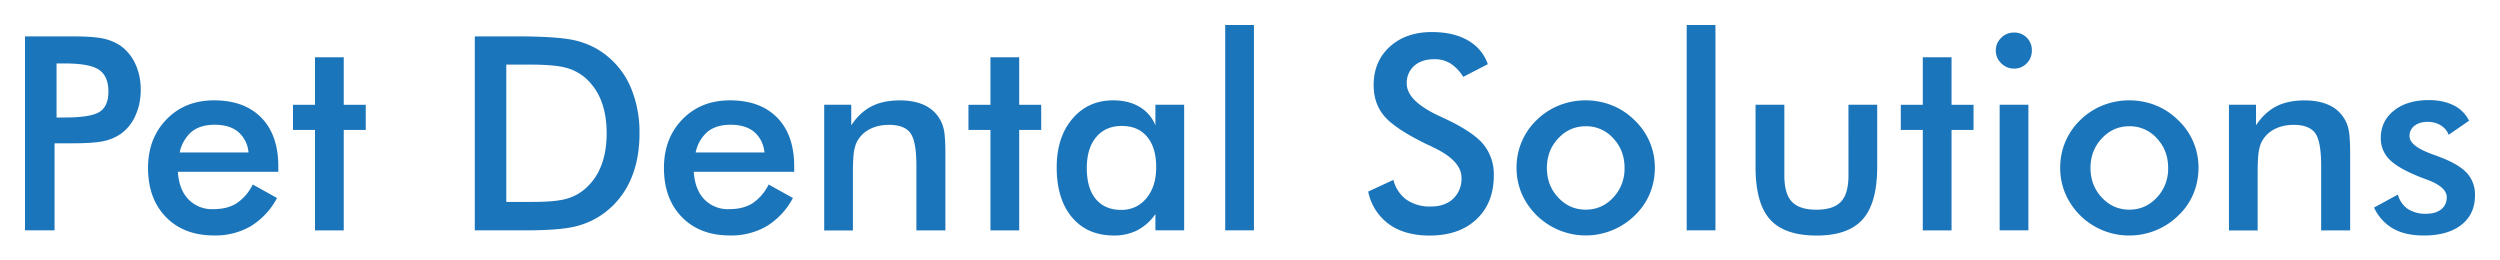 <svg xmlns="http://www.w3.org/2000/svg" viewBox="0 0 500 52">
  <g fill="#1B75BB">
    <path d="M10.91 28.66v17.41H5V7.28h9.54c2.83 0 4.91.15 6.24.46 1.33.31 2.5.82 3.48 1.52a9.08 9.08 0 012.86 3.64c.69 1.53 1.03 3.21 1.03 5.05s-.34 3.53-1.03 5.09a8.87 8.87 0 01-2.86 3.66 9.47 9.47 0 01-3.48 1.51c-1.33.3-3.41.45-6.24.45h-3.63zm.4-5.16h1.62c3.5 0 5.83-.38 7-1.14 1.17-.76 1.75-2.1 1.75-4.03 0-2.07-.62-3.52-1.87-4.37-1.25-.85-3.54-1.27-6.88-1.27h-1.62V23.5zM55.66 34.36H35.58c.14 2.35.84 4.18 2.09 5.5a6.57 6.57 0 005.01 1.97c1.85 0 3.4-.39 4.64-1.17a9.61 9.61 0 003.23-3.76l4.85 2.7a14.53 14.53 0 01-5.25 5.64 14.07 14.07 0 01-7.34 1.85c-4.03 0-7.23-1.23-9.62-3.68s-3.58-5.73-3.58-9.83c0-3.94 1.23-7.18 3.7-9.71 2.46-2.54 5.63-3.8 9.5-3.8 4.05 0 7.2 1.16 9.46 3.47 2.26 2.31 3.39 5.56 3.39 9.73v1.09zm-5.96-3.87a6.07 6.07 0 00-2.07-4.12c-1.15-.95-2.72-1.42-4.72-1.42-1.89 0-3.41.46-4.56 1.38a7.41 7.41 0 00-2.41 4.16H49.7zM63 46.07V25.99h-4.4v-5.03H63v-9.51h5.75v9.51h4.4v5.03h-4.4v20.09H63zM94.96 46.07V7.28h8.51c5.53 0 9.42.28 11.67.83 2.25.56 4.23 1.49 5.92 2.8a16.22 16.22 0 015.1 6.6 23 23 0 011.74 9.19c0 3.44-.58 6.5-1.74 9.16a16.5 16.5 0 01-5.1 6.58 15.91 15.91 0 01-5.79 2.8c-2.16.56-5.53.83-10.11.83h-10.2zm6.31-5.69h5.3c2.92 0 5.1-.19 6.56-.58a9.56 9.56 0 003.8-1.96 11.54 11.54 0 003.3-4.68c.73-1.86 1.1-4.03 1.1-6.51s-.37-4.64-1.1-6.51a11.68 11.68 0 00-3.3-4.68 9.81 9.81 0 00-3.94-1.96c-1.53-.39-3.92-.58-7.17-.58h-4.56v27.46zM158.85 34.36h-20.09c.14 2.35.84 4.18 2.09 5.5a6.57 6.57 0 005.01 1.97c1.85 0 3.4-.39 4.64-1.17a9.61 9.61 0 003.23-3.76l4.85 2.7a14.53 14.53 0 01-5.25 5.64 14.07 14.07 0 01-7.34 1.85c-4.03 0-7.23-1.23-9.62-3.68s-3.58-5.73-3.58-9.83c0-3.94 1.23-7.18 3.7-9.71 2.46-2.54 5.63-3.8 9.5-3.8 4.05 0 7.2 1.16 9.46 3.47 2.26 2.31 3.39 5.56 3.39 9.73v1.09zm-5.96-3.87a6.07 6.07 0 00-2.07-4.12c-1.15-.95-2.72-1.42-4.72-1.42-1.89 0-3.41.46-4.56 1.38a7.41 7.41 0 00-2.41 4.16h13.76zM164.84 46.07V20.95h5.41v4.11c1.15-1.73 2.5-2.99 4.05-3.79s3.44-1.19 5.67-1.19c1.87 0 3.47.3 4.78.89a6.94 6.94 0 014.04 5.05c.19.92.29 2.53.29 4.82v15.24h-5.8v-12.9c0-3.3-.4-5.5-1.21-6.58-.8-1.09-2.23-1.63-4.28-1.63-1.34 0-2.54.25-3.59.74s-1.88 1.19-2.48 2.09c-.42.6-.72 1.37-.89 2.32-.17.94-.25 2.45-.25 4.52v11.45h-5.74zM198.09 46.07V25.99h-4.4v-5.03h4.4v-9.51h5.75v9.51h4.4v5.03h-4.4v20.09h-5.75zM236.83 46.07h-5.75v-3.26a9.95 9.95 0 01-3.59 3.23 10.07 10.07 0 01-4.7 1.06c-3.55 0-6.35-1.21-8.39-3.64-2.04-2.43-3.06-5.75-3.06-9.98 0-4.01 1.04-7.25 3.13-9.71s4.8-3.7 8.16-3.7c2.05 0 3.8.43 5.26 1.29a7.52 7.52 0 013.19 3.7v-4.11h5.75v25.12zm-5.59-12.64c0-2.6-.6-4.62-1.81-6.07s-2.9-2.17-5.07-2.17-3.88.75-5.13 2.24-1.87 3.56-1.87 6.21c0 2.67.6 4.73 1.8 6.17s2.9 2.17 5.09 2.17c2.07 0 3.75-.79 5.05-2.36s1.94-3.63 1.94-6.19zM245.04 46.07V5h5.75v41.07h-5.75zM273.64 38.31l5.04-2.33a6.96 6.96 0 002.62 3.96 8.18 8.18 0 004.88 1.36c1.87 0 3.36-.52 4.46-1.56a5.5 5.5 0 001.66-4.19c0-2.28-1.89-4.31-5.67-6.09-.53-.27-.94-.46-1.22-.58-4.28-2.08-7.12-3.97-8.55-5.66s-2.13-3.75-2.13-6.19c0-3.16 1.07-5.72 3.22-7.68s4.96-2.94 8.44-2.94c2.86 0 5.25.55 7.18 1.66s3.26 2.69 4 4.76l-4.93 2.54a8.27 8.27 0 00-2.56-2.68 5.97 5.97 0 00-3.19-.85c-1.7 0-3.04.44-4.04 1.32a4.5 4.5 0 00-1.5 3.55c0 2.33 2.19 4.5 6.57 6.52l.79.37c3.83 1.77 6.46 3.49 7.9 5.18a9.44 9.44 0 012.15 6.32c0 3.67-1.16 6.59-3.47 8.76s-5.44 3.25-9.38 3.25c-3.3 0-6.01-.76-8.12-2.28a10.63 10.63 0 01-4.15-6.52zM303.31 33.54a13.1 13.1 0 014.06-9.57 13.56 13.56 0 014.45-2.89 14.11 14.11 0 015.27-1.01c1.89 0 3.67.34 5.34 1.01 1.67.67 3.17 1.66 4.49 2.97a12.96 12.96 0 014.05 9.48c0 1.85-.34 3.6-1.02 5.22a12.74 12.74 0 01-2.98 4.32 14 14 0 01-22.63-4.34 13.28 13.28 0 01-1.03-5.19zm21.6.05c0-2.33-.75-4.31-2.25-5.92a7.22 7.22 0 00-5.51-2.42c-2.16 0-3.99.81-5.5 2.42s-2.27 3.59-2.27 5.92.75 4.31 2.27 5.92c1.51 1.62 3.34 2.42 5.5 2.42s3.99-.81 5.5-2.42a8.38 8.38 0 002.26-5.92zM337.34 46.07V5h5.75v41.07h-5.75zM356.87 20.95V35.1c0 2.44.5 4.19 1.51 5.25 1.01 1.06 2.64 1.59 4.9 1.59 2.26 0 3.9-.53 4.9-1.59 1.01-1.06 1.51-2.81 1.51-5.25V20.95h5.75v12.43c0 4.8-.96 8.29-2.89 10.47-1.92 2.17-5 3.26-9.22 3.26-4.29 0-7.4-1.08-9.33-3.23-1.93-2.16-2.89-5.65-2.89-10.49V20.95h5.76zM384.56 46.07V25.99h-4.4v-5.03h4.4v-9.51h5.75v9.51h4.4v5.03h-4.4v20.09h-5.75zM399.16 10.09c0-.97.36-1.81 1.07-2.52a3.5 3.5 0 012.56-1.06 3.48 3.48 0 013.58 3.58c0 1.02-.34 1.89-1.03 2.58a3.43 3.43 0 01-2.54 1.05c-.99 0-1.84-.36-2.56-1.07a3.46 3.46 0 01-1.08-2.56zm.77 35.98V20.95h5.75v25.12h-5.75zM412.04 33.54a13.1 13.1 0 014.06-9.57 13.56 13.56 0 014.45-2.89 14.11 14.11 0 015.27-1.01c1.89 0 3.67.34 5.34 1.01 1.67.67 3.17 1.66 4.49 2.97a12.96 12.96 0 014.05 9.48c0 1.85-.34 3.6-1.02 5.22a12.74 12.74 0 01-2.98 4.32 13.97 13.97 0 01-9.88 4.03 13.86 13.86 0 01-12.75-8.37 13.1 13.1 0 01-1.03-5.19zm21.59.05c0-2.33-.75-4.31-2.25-5.92a7.22 7.22 0 00-5.51-2.42c-2.16 0-3.99.81-5.5 2.42-1.51 1.62-2.27 3.59-2.27 5.92s.76 4.31 2.27 5.92c1.51 1.62 3.34 2.42 5.5 2.42s3.99-.81 5.5-2.42a8.34 8.34 0 002.26-5.92zM445.79 46.07V20.95h5.41v4.11c1.15-1.73 2.5-2.99 4.05-3.79s3.45-1.19 5.67-1.19c1.87 0 3.47.3 4.78.89a6.89 6.89 0 014.04 5.05c.19.92.29 2.53.29 4.82v15.24h-5.8v-12.9c0-3.3-.4-5.5-1.21-6.58s-2.23-1.63-4.28-1.63c-1.34 0-2.54.25-3.59.74s-1.88 1.19-2.48 2.09c-.42.6-.72 1.37-.89 2.32-.17.94-.25 2.45-.25 4.52v11.45h-5.74zM474.81 41.51l4.77-2.6a4.96 4.96 0 001.96 2.86 6.4 6.4 0 003.68.98c1.29 0 2.3-.3 3.03-.89.73-.59 1.1-1.4 1.1-2.42 0-1.36-1.31-2.53-3.92-3.5-.88-.32-1.56-.58-2.04-.79-2.68-1.11-4.56-2.24-5.63-3.39a5.91 5.91 0 01-1.6-4.19c0-2.24.88-4.06 2.64-5.46s4.08-2.09 6.98-2.09c1.94 0 3.61.36 5 1.07a6.6 6.6 0 013.03 3.06l-4.08 2.81c-.3-.79-.83-1.43-1.58-1.89s-1.62-.7-2.61-.7c-1.09 0-1.97.26-2.64.78a2.51 2.51 0 00-.99 2.08c0 1.31 1.48 2.5 4.45 3.58.94.34 1.66.61 2.17.82 2.31.92 3.97 1.96 4.97 3.11a6.4 6.4 0 011.5 4.33c0 2.51-.91 4.47-2.73 5.9s-4.33 2.13-7.53 2.13c-2.46 0-4.5-.46-6.12-1.38a9.34 9.34 0 01-3.81-4.21z"/>
  </g>
</svg>
